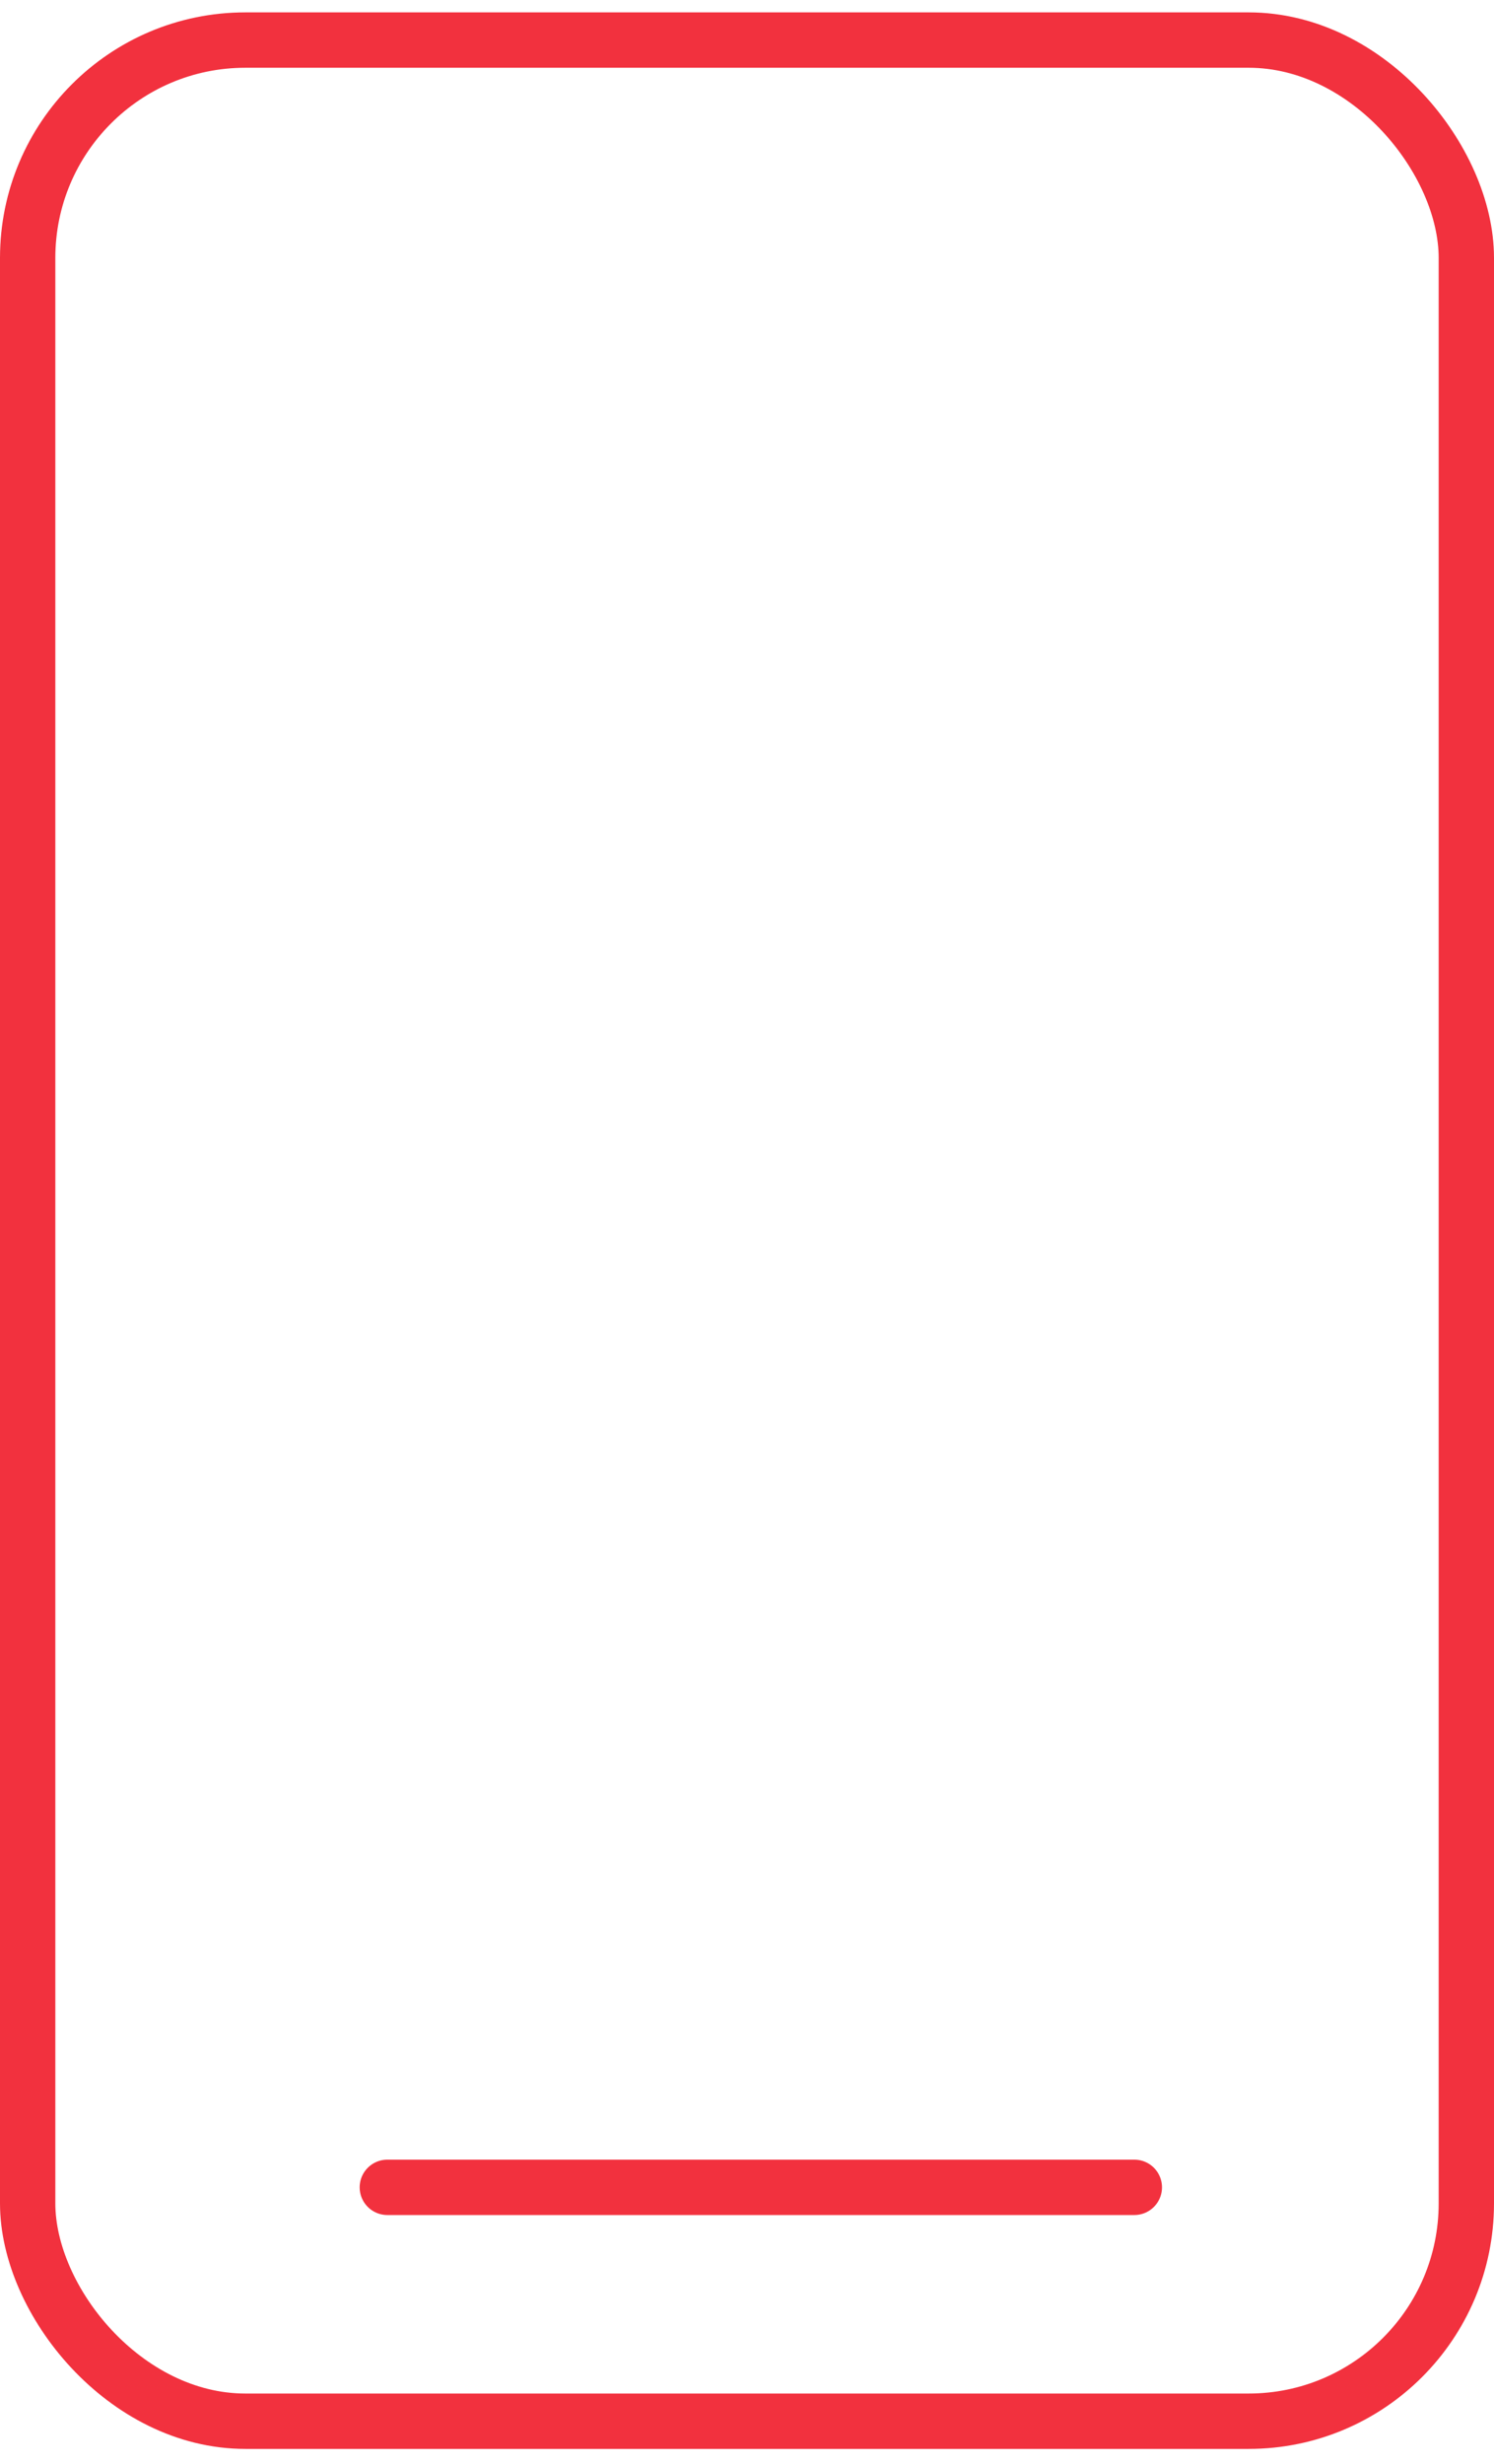 <svg width="54" height="89" viewBox="0 0 54 89" fill="none" xmlns="http://www.w3.org/2000/svg">
<rect x="1" y="1.447" width="52" height="86" rx="7.868" stroke="#F2313E" stroke-width="2" stroke-linecap="round" stroke-linejoin="round"/>
<line x1="14" y1="79" x2="41" y2="79" stroke="#F2313E" stroke-width="2" stroke-linecap="round"/>
</svg>
